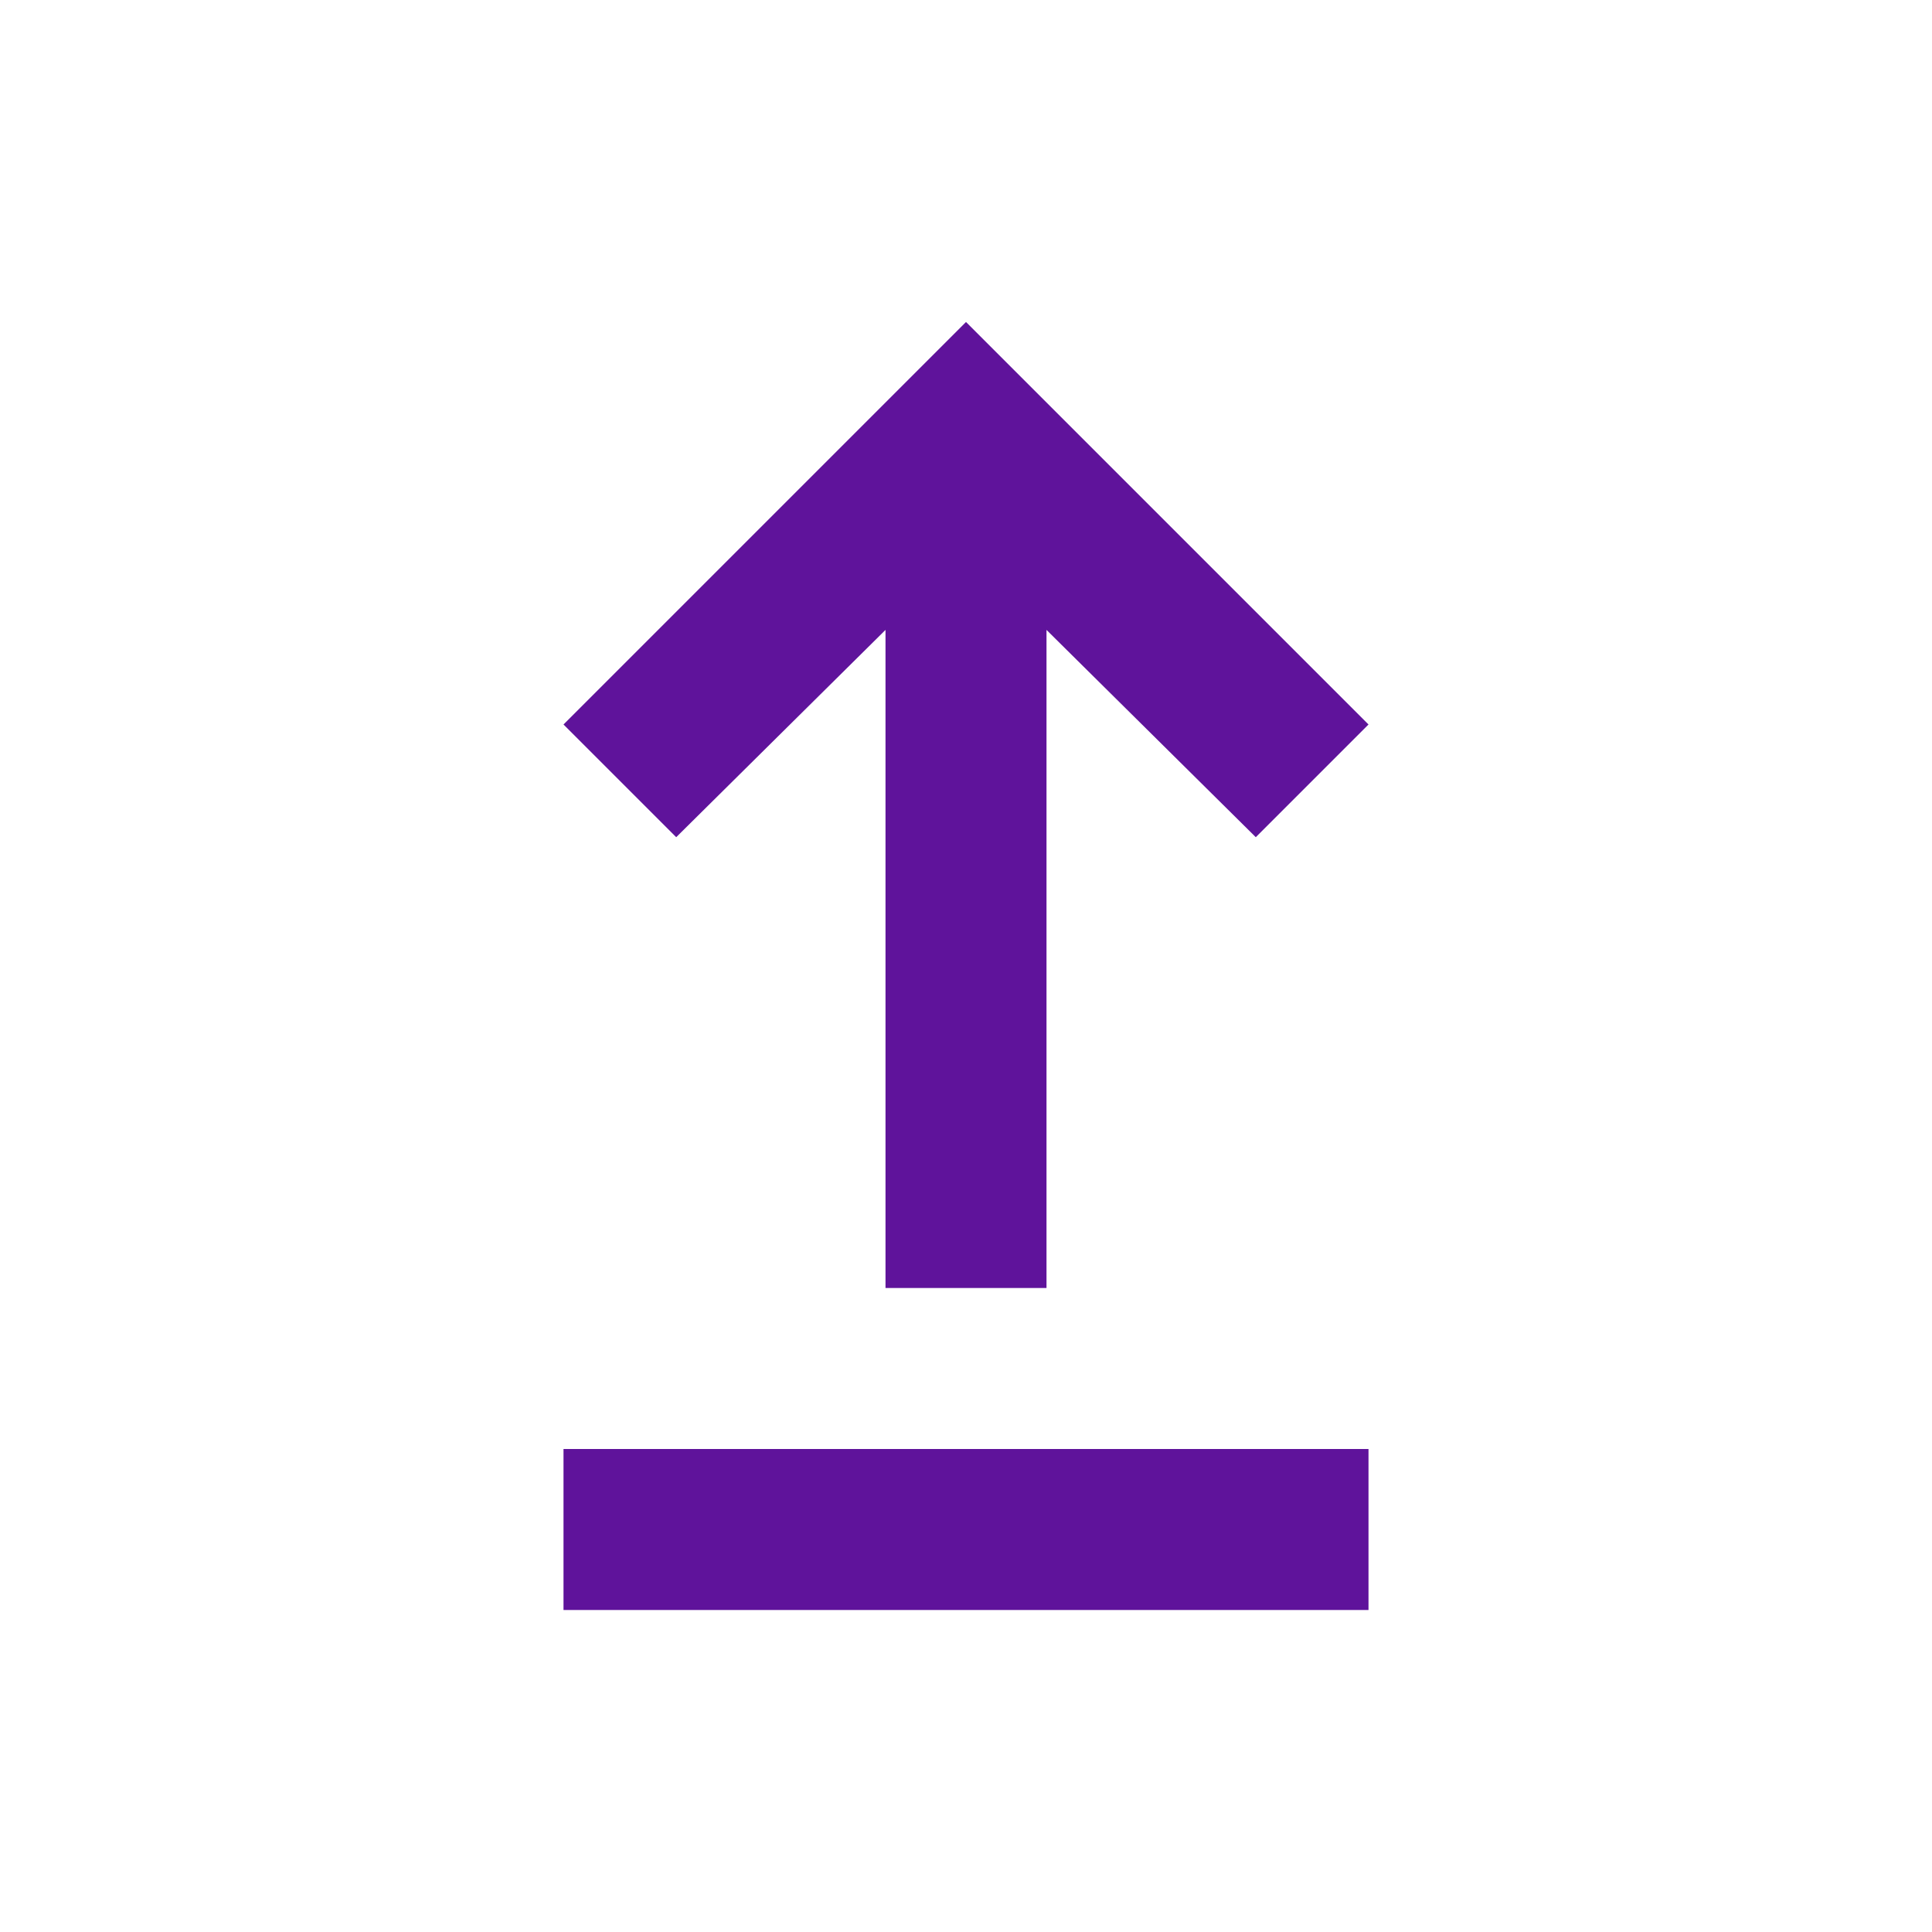 <svg fill="#5F139B" width="24px" viewBox="0 -960 960 960" height="24px" xmlns="http://www.w3.org/2000/svg"><path d="M280-160v-80h400v80H280Zm160-160v-327L336-544l-56-56 200-200 200 200-56 56-104-103v327h-80Z"></path></svg>